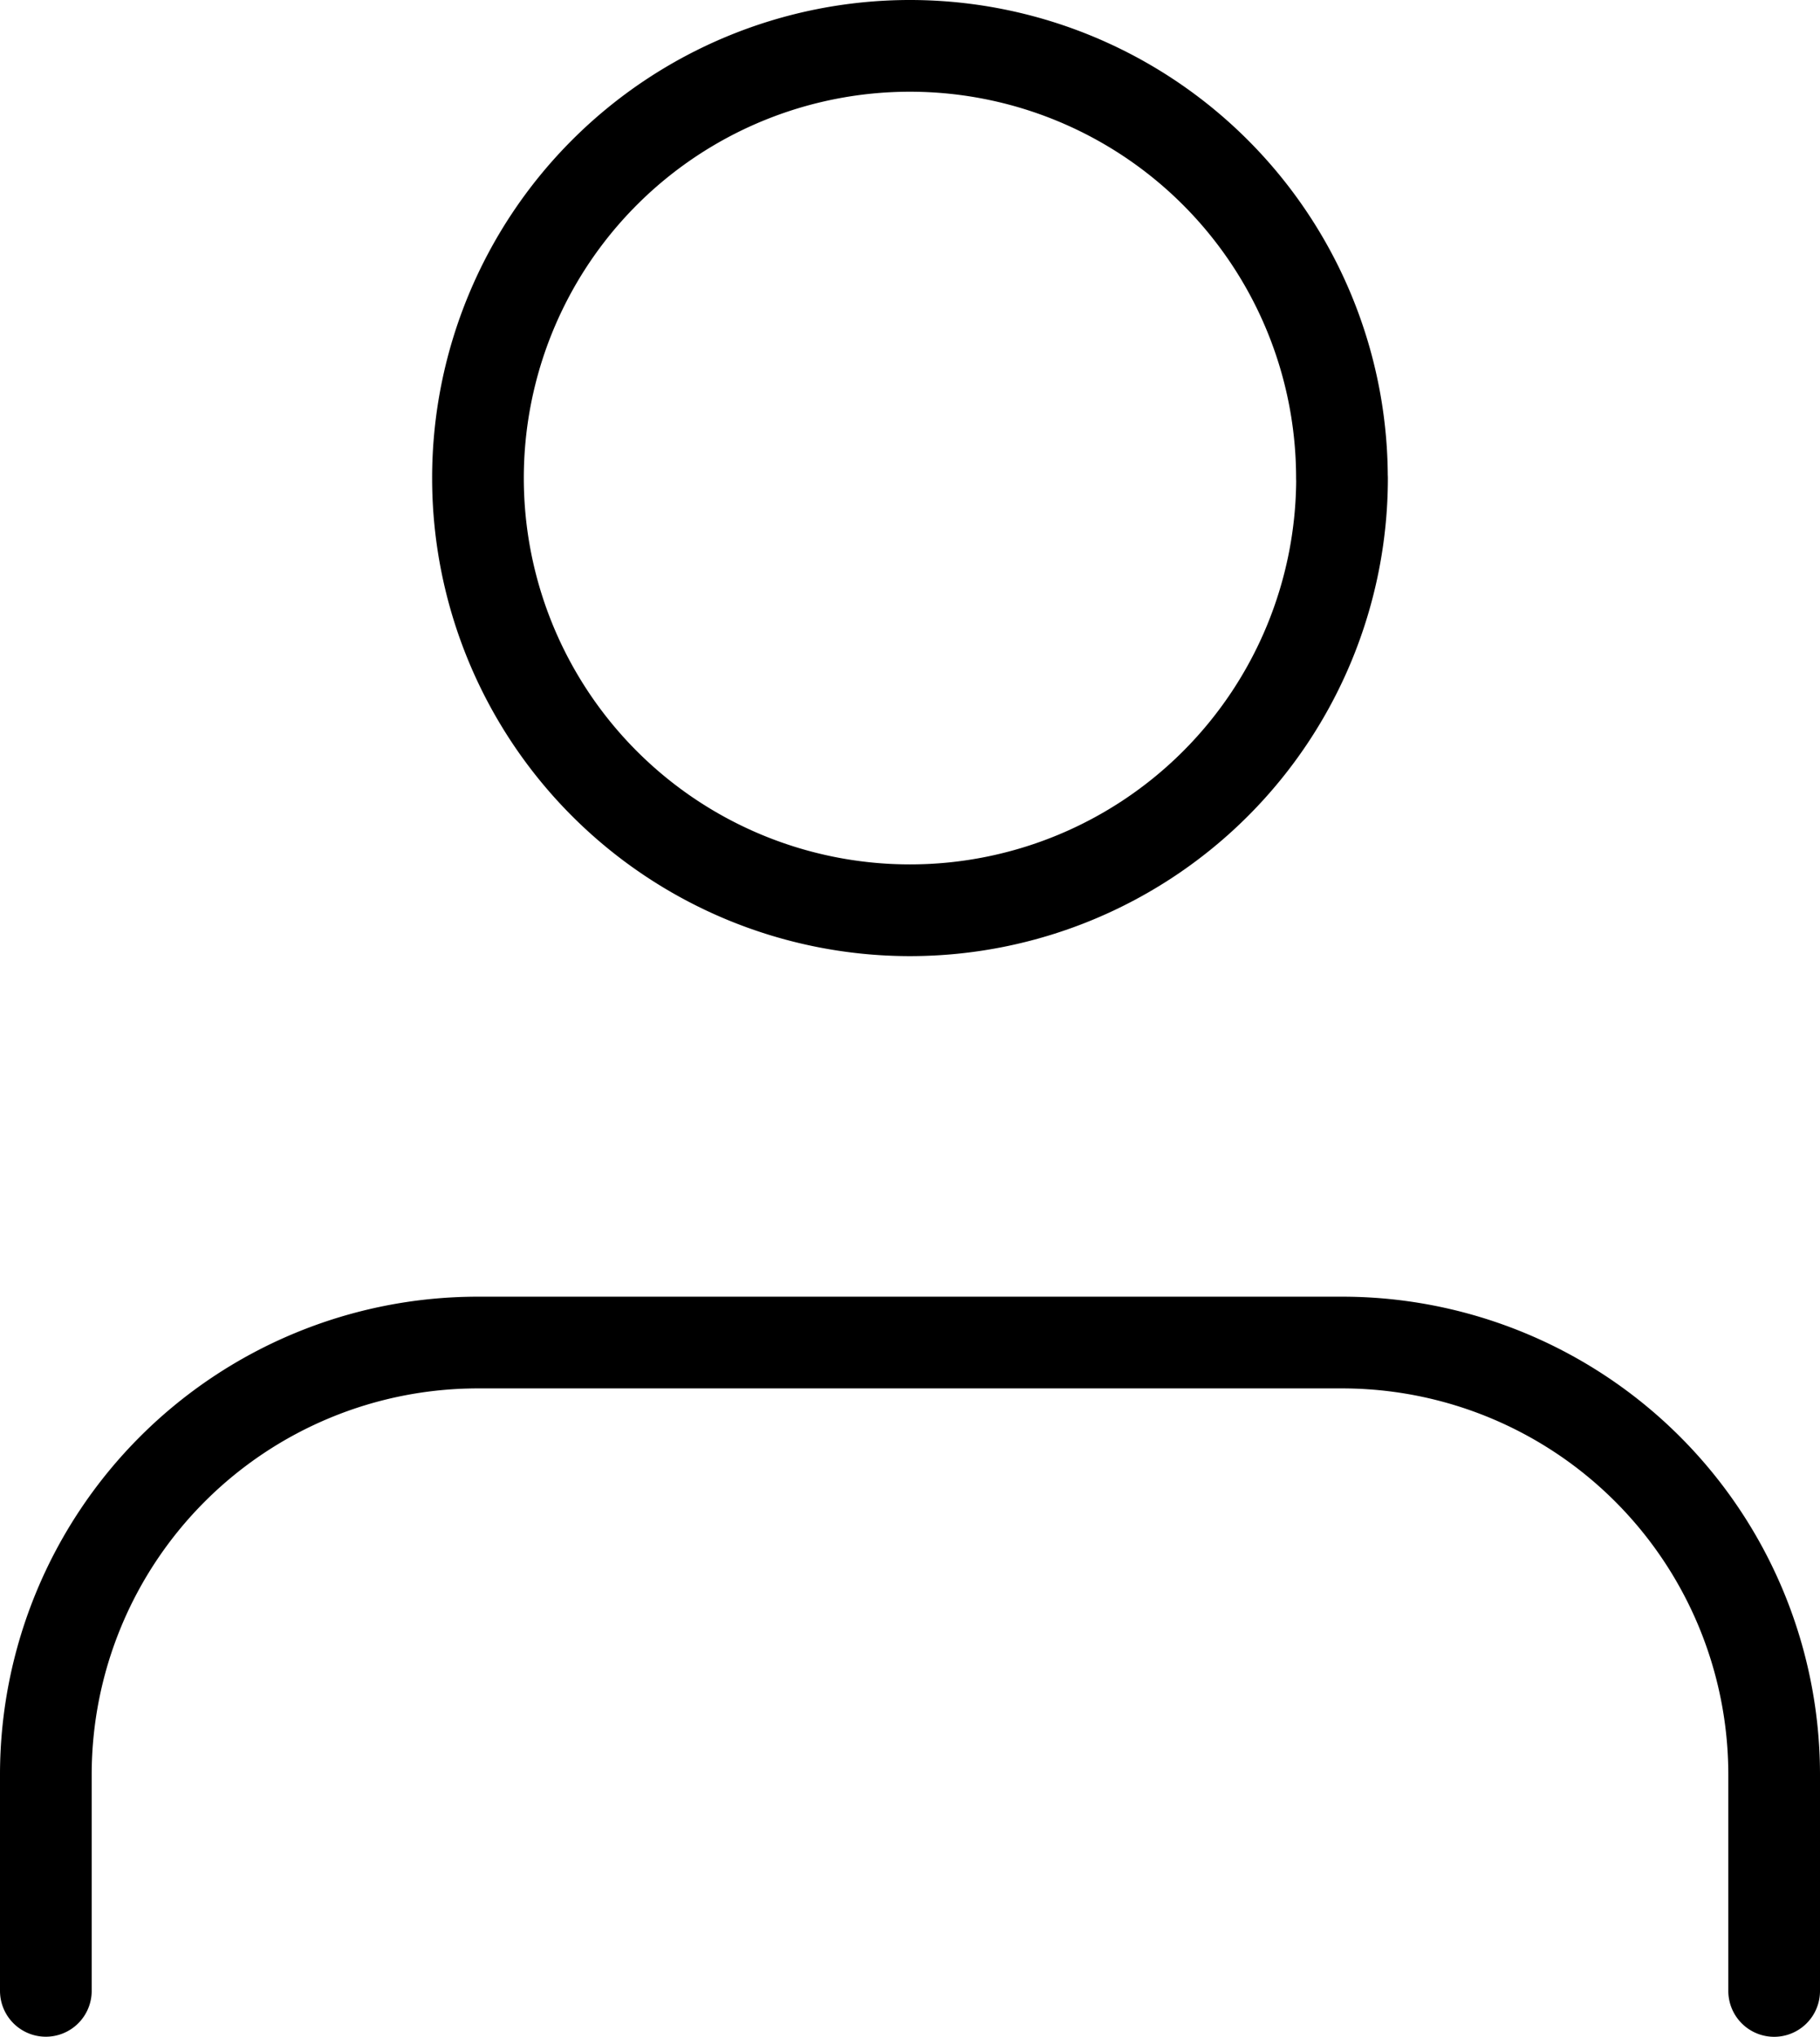 <svg xmlns="http://www.w3.org/2000/svg" width="19.85" height="22.206" viewBox="0 0 19.85 22.206">
    <g data-name="Icon feather-user">
        <path data-name="Trazado 8377" d="M24.85 29.569v-2.357a4.712 4.712 0 0 0-4.713-4.712h-9.425A4.712 4.712 0 0 0 6 27.212v2.356" transform="translate(-5.5 -7.863)" style="fill:none;stroke:#000;stroke-linecap:round;stroke-linejoin:round"/>
        <path data-name="Trazado 8378" d="M21.425 9.212A4.712 4.712 0 1 1 16.712 4.5a4.712 4.712 0 0 1 4.712 4.712z" transform="translate(-6.788 -4)" style="fill:none;stroke:#000;stroke-linecap:round;stroke-linejoin:round"/>
    </g>
</svg>
